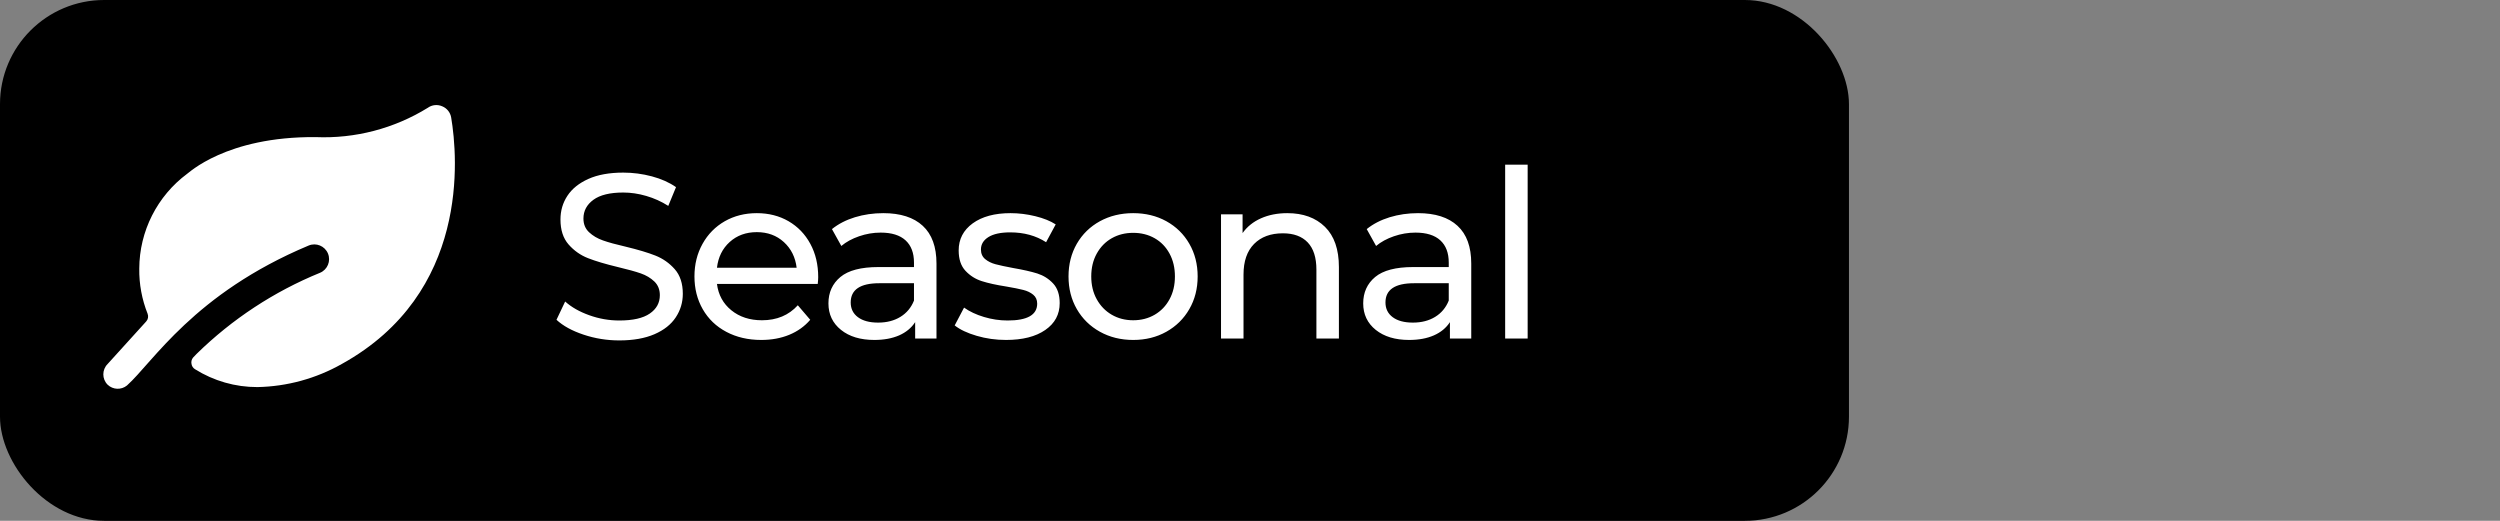 <?xml version="1.0" encoding="UTF-8"?>
<svg width="96px" height="20px" viewBox="0 0 96 20" version="1.1" xmlns="http://www.w3.org/2000/svg" xmlns:xlink="http://www.w3.org/1999/xlink">
    <rect x="0" y="0" width="96" height="20" fill="#808080" stroke="none"/>
    <title>labels / seasonal</title>
    <g id="labels-/-seasonal" stroke="none" stroke-width="1" fill="none" fill-rule="evenodd">
        <rect id="bg" fill="#000000" fill-rule="nonzero" x="0" y="0" width="71" height="20" rx="4"></rect>
        <path d="M17.325,4.512 C17.293,4.321 17.166,4.159 16.988,4.085 C16.804,4.001 16.589,4.022 16.425,4.141 C15.135,4.937 13.636,5.329 12.12,5.265 C8.67,5.237 7.22,6.67 7.191,6.67 C6.036,7.527 5.352,8.879 5.348,10.317 C5.34,10.91 5.449,11.498 5.668,12.048 C5.708,12.15 5.686,12.266 5.612,12.346 L4.134,13.976 C3.914,14.195 3.912,14.551 4.131,14.771 C4.132,14.772 4.133,14.773 4.134,14.774 C4.339,14.969 4.657,14.981 4.876,14.802 C5.865,13.92 7.439,11.278 11.851,9.429 C12.139,9.308 12.471,9.444 12.593,9.733 C12.714,10.022 12.578,10.354 12.289,10.475 C10.523,11.196 8.914,12.253 7.551,13.588 L7.416,13.729 C7.358,13.797 7.335,13.889 7.354,13.976 C7.366,14.061 7.416,14.135 7.489,14.178 C8.207,14.628 9.037,14.866 9.884,14.864 C11.021,14.842 12.136,14.537 13.126,13.976 C18.033,11.262 17.583,6.046 17.325,4.512 M23.781,13.072 C23.307,13.072 22.849,12.998 22.409,12.851 C21.968,12.704 21.621,12.514 21.369,12.28 L21.702,11.578 C21.942,11.794 22.25,11.97 22.625,12.104 C23,12.239 23.385,12.307 23.781,12.307 C24.303,12.307 24.693,12.219 24.951,12.041 C25.209,11.864 25.338,11.629 25.338,11.335 C25.338,11.119 25.267,10.944 25.127,10.809 C24.985,10.674 24.811,10.57 24.605,10.498 C24.398,10.426 24.105,10.345 23.727,10.255 C23.253,10.141 22.87,10.027 22.579,9.913 C22.288,9.799 22.04,9.623 21.832,9.386 C21.625,9.149 21.522,8.83 21.522,8.428 C21.522,8.092 21.61,7.789 21.788,7.519 C21.965,7.249 22.233,7.033 22.593,6.871 C22.953,6.709 23.4,6.628 23.934,6.628 C24.306,6.628 24.672,6.676 25.032,6.772 C25.392,6.868 25.701,7.006 25.959,7.186 L25.662,7.906 C25.398,7.738 25.116,7.611 24.816,7.524 C24.516,7.436 24.222,7.393 23.934,7.393 C23.424,7.393 23.041,7.486 22.787,7.672 C22.532,7.858 22.404,8.098 22.404,8.392 C22.404,8.608 22.476,8.784 22.62,8.918 C22.764,9.053 22.942,9.159 23.155,9.233 C23.369,9.309 23.658,9.388 24.024,9.472 C24.498,9.586 24.879,9.7 25.167,9.814 C25.455,9.928 25.703,10.102 25.91,10.336 C26.116,10.57 26.22,10.885 26.22,11.281 C26.22,11.611 26.13,11.912 25.95,12.185 C25.77,12.459 25.497,12.675 25.131,12.834 C24.765,12.992 24.315,13.072 23.781,13.072 Z M31.419,10.642 C31.419,10.708 31.413,10.795 31.401,10.903 L27.531,10.903 C27.585,11.323 27.77,11.661 28.084,11.915 C28.399,12.171 28.791,12.298 29.259,12.298 C29.829,12.298 30.288,12.106 30.636,11.722 L31.113,12.28 C30.897,12.532 30.628,12.724 30.308,12.856 C29.986,12.988 29.628,13.054 29.232,13.054 C28.728,13.054 28.281,12.95 27.891,12.743 C27.501,12.537 27.2,12.247 26.986,11.875 C26.773,11.503 26.667,11.083 26.667,10.615 C26.667,10.153 26.77,9.736 26.977,9.364 C27.184,8.992 27.47,8.703 27.832,8.495 C28.195,8.289 28.605,8.185 29.061,8.185 C29.517,8.185 29.924,8.289 30.28,8.495 C30.637,8.703 30.916,8.992 31.117,9.364 C31.319,9.736 31.419,10.162 31.419,10.642 Z M29.061,8.914 C28.647,8.914 28.3,9.04 28.021,9.292 C27.742,9.544 27.579,9.874 27.531,10.282 L30.591,10.282 C30.543,9.88 30.38,9.552 30.101,9.296 C29.822,9.041 29.475,8.914 29.061,8.914 Z M33.918,8.185 C34.578,8.185 35.084,8.347 35.434,8.671 C35.785,8.995 35.961,9.478 35.961,10.12 L35.961,13 L35.142,13 L35.142,12.37 C34.998,12.592 34.792,12.761 34.526,12.879 C34.258,12.995 33.942,13.054 33.576,13.054 C33.042,13.054 32.614,12.925 32.294,12.667 C31.973,12.409 31.812,12.07 31.812,11.65 C31.812,11.23 31.965,10.893 32.271,10.637 C32.577,10.383 33.063,10.255 33.729,10.255 L35.097,10.255 L35.097,10.084 C35.097,9.712 34.989,9.427 34.773,9.229 C34.557,9.031 34.239,8.932 33.819,8.932 C33.537,8.932 33.261,8.979 32.991,9.072 C32.721,9.165 32.493,9.289 32.307,9.445 L31.947,8.797 C32.193,8.599 32.487,8.447 32.829,8.342 C33.171,8.238 33.534,8.185 33.918,8.185 Z M33.72,12.388 C34.05,12.388 34.335,12.315 34.575,12.168 C34.815,12.021 34.989,11.812 35.097,11.542 L35.097,10.876 L33.765,10.876 C33.033,10.876 32.667,11.122 32.667,11.614 C32.667,11.854 32.76,12.043 32.946,12.181 C33.132,12.319 33.39,12.388 33.72,12.388 Z M38.631,13.054 C38.241,13.054 37.866,13.002 37.506,12.896 C37.146,12.791 36.864,12.658 36.66,12.496 L37.02,11.812 C37.23,11.962 37.485,12.082 37.785,12.172 C38.085,12.262 38.388,12.307 38.694,12.307 C39.45,12.307 39.828,12.091 39.828,11.659 C39.828,11.515 39.777,11.401 39.675,11.317 C39.573,11.233 39.446,11.171 39.292,11.133 C39.139,11.094 38.922,11.05 38.64,11.002 C38.256,10.942 37.943,10.873 37.7,10.795 C37.456,10.717 37.248,10.585 37.074,10.399 C36.9,10.213 36.813,9.952 36.813,9.616 C36.813,9.184 36.993,8.838 37.353,8.576 C37.713,8.316 38.196,8.185 38.802,8.185 C39.12,8.185 39.438,8.224 39.756,8.302 C40.074,8.38 40.335,8.485 40.539,8.617 L40.17,9.301 C39.78,9.049 39.321,8.923 38.793,8.923 C38.427,8.923 38.148,8.983 37.956,9.103 C37.764,9.223 37.668,9.382 37.668,9.58 C37.668,9.736 37.722,9.859 37.83,9.949 C37.938,10.039 38.072,10.105 38.23,10.147 C38.389,10.189 38.613,10.237 38.901,10.291 C39.285,10.357 39.596,10.428 39.833,10.502 C40.069,10.578 40.272,10.705 40.44,10.885 C40.608,11.065 40.692,11.317 40.692,11.641 C40.692,12.073 40.508,12.416 40.139,12.671 C39.77,12.927 39.267,13.054 38.631,13.054 Z M43.515,13.054 C43.041,13.054 42.615,12.949 42.237,12.739 C41.859,12.529 41.563,12.239 41.35,11.87 C41.138,11.502 41.031,11.083 41.031,10.615 C41.031,10.147 41.138,9.729 41.35,9.36 C41.563,8.991 41.859,8.703 42.237,8.495 C42.615,8.289 43.041,8.185 43.515,8.185 C43.989,8.185 44.413,8.289 44.788,8.495 C45.163,8.703 45.458,8.991 45.67,9.36 C45.883,9.729 45.99,10.147 45.99,10.615 C45.99,11.083 45.883,11.502 45.67,11.87 C45.458,12.239 45.163,12.529 44.788,12.739 C44.413,12.949 43.989,13.054 43.515,13.054 Z M43.515,12.298 C43.821,12.298 44.096,12.227 44.339,12.086 C44.581,11.945 44.772,11.748 44.91,11.492 C45.048,11.238 45.117,10.945 45.117,10.615 C45.117,10.285 45.048,9.992 44.91,9.738 C44.772,9.482 44.581,9.286 44.339,9.148 C44.096,9.01 43.821,8.941 43.515,8.941 C43.209,8.941 42.934,9.01 42.691,9.148 C42.449,9.286 42.257,9.482 42.115,9.738 C41.974,9.992 41.904,10.285 41.904,10.615 C41.904,10.945 41.974,11.238 42.115,11.492 C42.257,11.748 42.449,11.945 42.691,12.086 C42.934,12.227 43.209,12.298 43.515,12.298 Z M49.434,8.185 C50.04,8.185 50.522,8.361 50.879,8.711 C51.236,9.062 51.414,9.577 51.414,10.255 L51.414,13 L50.55,13 L50.55,10.354 C50.55,9.892 50.439,9.544 50.217,9.31 C49.995,9.076 49.677,8.959 49.263,8.959 C48.795,8.959 48.426,9.095 48.156,9.368 C47.886,9.642 47.751,10.033 47.751,10.543 L47.751,13 L46.887,13 L46.887,8.23 L47.715,8.23 L47.715,8.95 C47.889,8.704 48.124,8.515 48.422,8.383 C48.718,8.251 49.056,8.185 49.434,8.185 Z M54.453,8.185 C55.113,8.185 55.618,8.347 55.969,8.671 C56.321,8.995 56.496,9.478 56.496,10.12 L56.496,13 L55.677,13 L55.677,12.37 C55.533,12.592 55.328,12.761 55.06,12.879 C54.794,12.995 54.477,13.054 54.111,13.054 C53.577,13.054 53.15,12.925 52.828,12.667 C52.508,12.409 52.347,12.07 52.347,11.65 C52.347,11.23 52.5,10.893 52.806,10.637 C53.112,10.383 53.598,10.255 54.264,10.255 L55.632,10.255 L55.632,10.084 C55.632,9.712 55.524,9.427 55.308,9.229 C55.092,9.031 54.774,8.932 54.354,8.932 C54.072,8.932 53.796,8.979 53.526,9.072 C53.256,9.165 53.028,9.289 52.842,9.445 L52.482,8.797 C52.728,8.599 53.022,8.447 53.364,8.342 C53.706,8.238 54.069,8.185 54.453,8.185 Z M54.255,12.388 C54.585,12.388 54.87,12.315 55.11,12.168 C55.35,12.021 55.524,11.812 55.632,11.542 L55.632,10.876 L54.3,10.876 C53.568,10.876 53.202,11.122 53.202,11.614 C53.202,11.854 53.295,12.043 53.481,12.181 C53.667,12.319 53.925,12.388 54.255,12.388 Z M57.798,6.322 L58.662,6.322 L58.662,13 L57.798,13 L57.798,6.322 Z" id="Combined-Shape" fill="#FFFFFF" fill-rule="nonzero"></path>
    </g>
</svg>